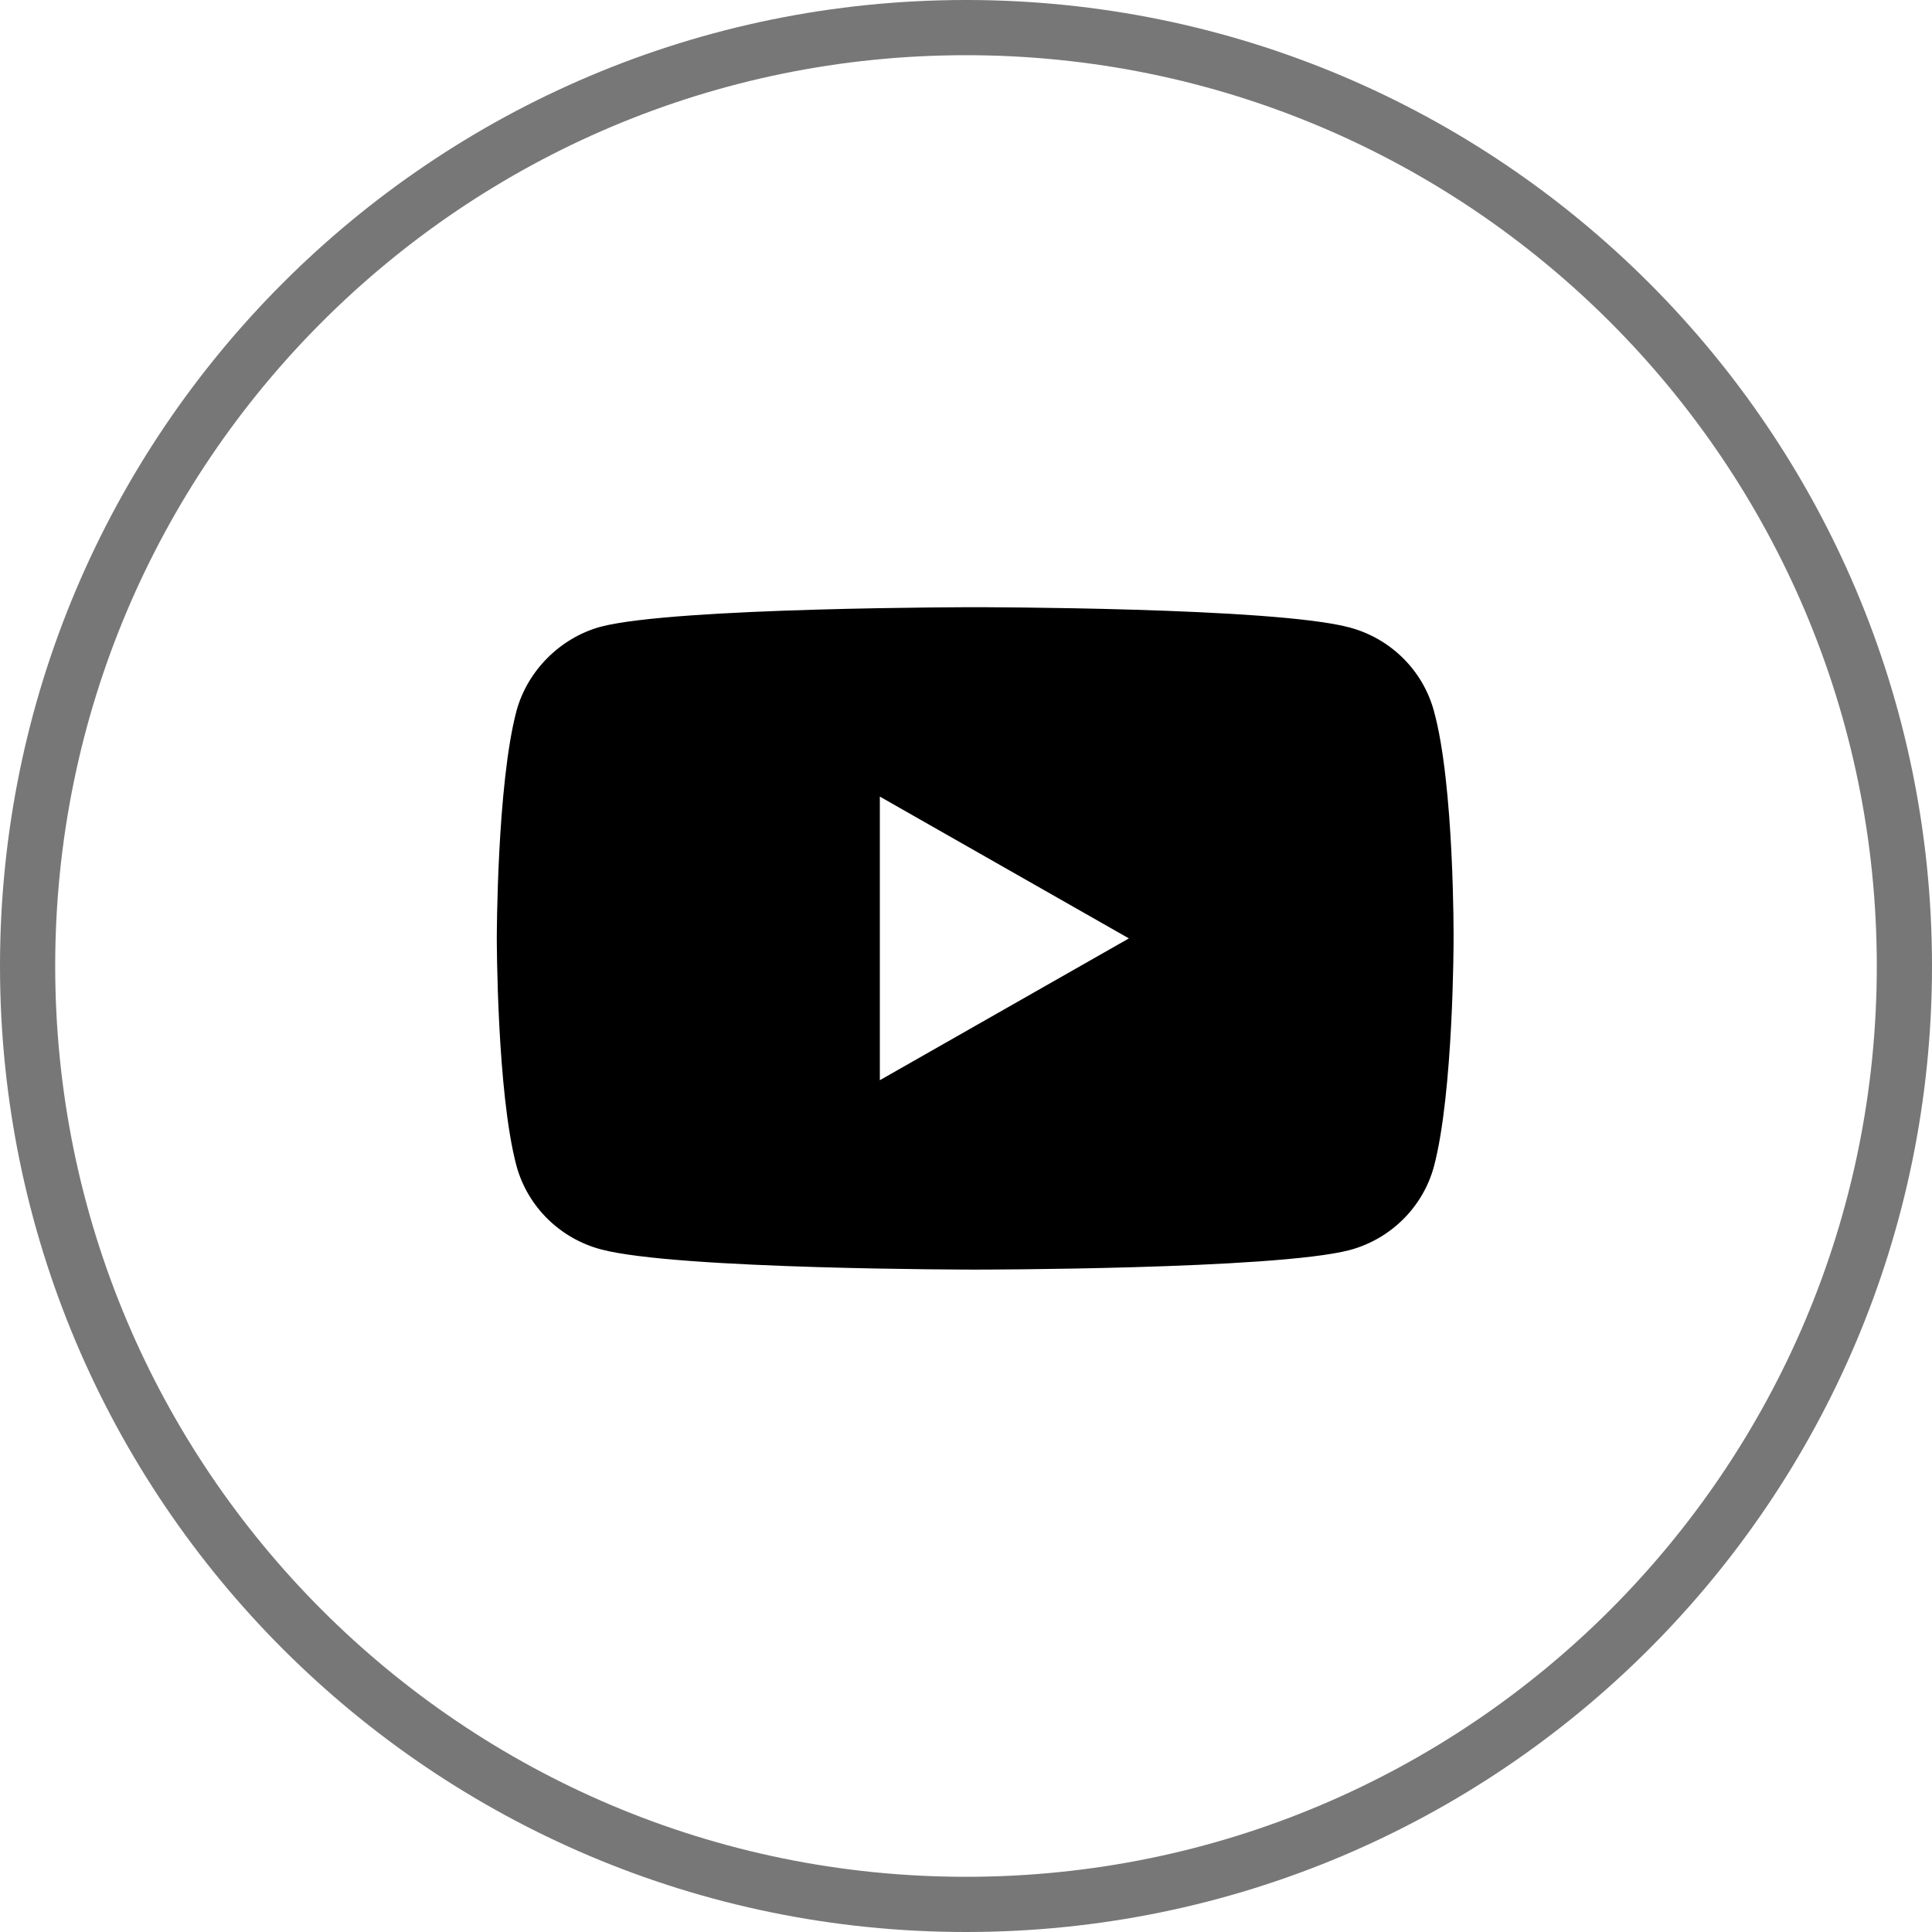 <?xml version="1.0" encoding="UTF-8"?> <svg xmlns="http://www.w3.org/2000/svg" width="35" height="35" viewBox="0 0 35 35" fill="none"><g clip-path="url(#clip0_1746_225)"><path d="M17.5 34.5C26.889 34.5 34.5 26.889 34.5 17.5C34.5 8.111 26.889 0.5 17.5 0.5C8.111 0.5 0.5 8.111 0.5 17.5C0.5 26.889 8.111 34.5 17.5 34.5Z" stroke="#777777"></path></g><path d="M25.976 12.878C25.776 12.143 25.191 11.565 24.448 11.367C23.092 11 17.666 11 17.666 11C17.666 11 12.241 11 10.885 11.353C10.156 11.551 9.557 12.144 9.357 12.878C9 14.219 9 17 9 17C9 17 9 19.795 9.357 21.122C9.557 21.856 10.142 22.435 10.885 22.633C12.255 23 17.667 23 17.667 23C17.667 23 23.092 23 24.448 22.647C25.191 22.449 25.776 21.87 25.976 21.136C26.333 19.795 26.333 17.014 26.333 17.014C26.333 17.014 26.348 14.219 25.976 12.878ZM15.939 19.569V14.431L20.451 17L15.939 19.569Z" fill="black"></path><defs><clipPath id="clip0_1746_225"><rect width="35" height="35" fill="white"></rect></clipPath></defs></svg> 
